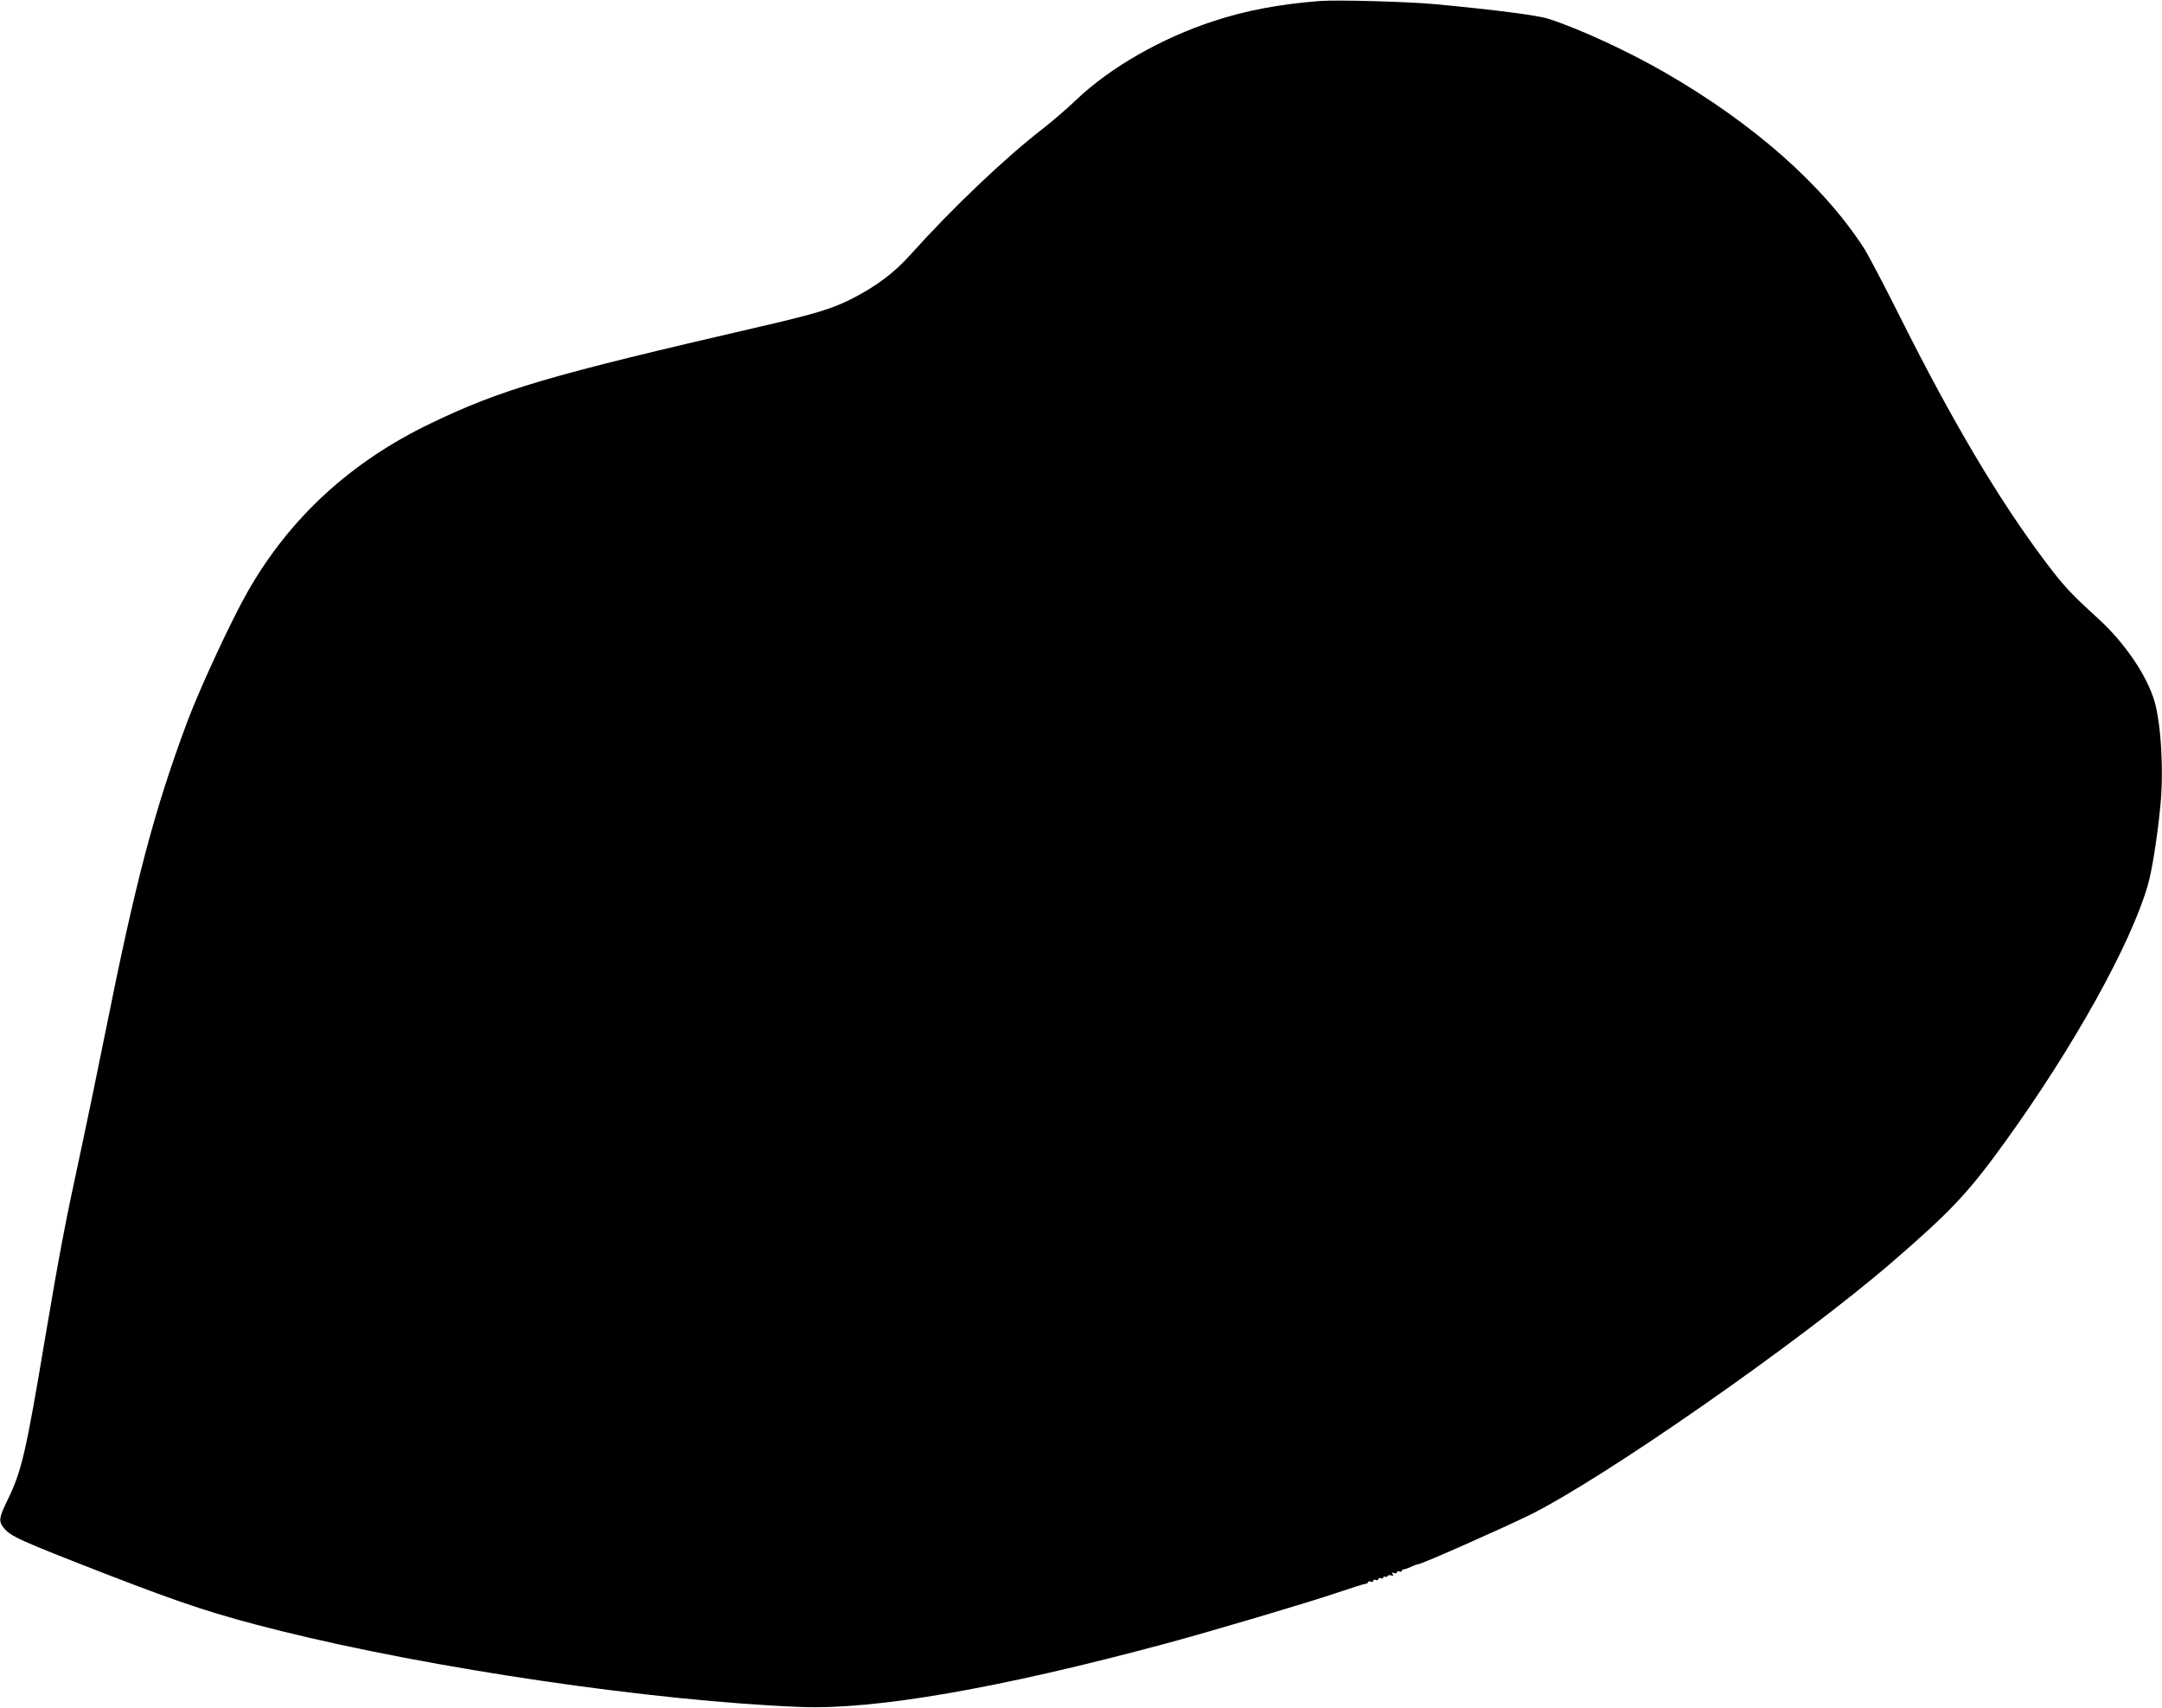 <?xml version="1.0" standalone="no"?>
<!DOCTYPE svg PUBLIC "-//W3C//DTD SVG 20010904//EN"
 "http://www.w3.org/TR/2001/REC-SVG-20010904/DTD/svg10.dtd">
<svg version="1.0" xmlns="http://www.w3.org/2000/svg"
 width="1280pt" height="1011pt" viewBox="0 0 1280 1011"
 preserveAspectRatio="xMidYMid meet">
<g transform="translate(0,1011) scale(0.1,-0.1)"
fill="#000000" stroke="none">
<path d="M7815 10104 c-238 -18 -443 -57 -630 -119 -309 -101 -611 -274 -811
-464 -55 -53 -147 -132 -204 -176 -223 -173 -533 -468 -779 -742 -98 -110
-206 -190 -354 -265 -114 -57 -216 -88 -542 -163 -1246 -288 -1528 -370 -1950
-574 -469 -226 -829 -557 -1077 -991 -98 -171 -283 -570 -360 -775 -196 -526
-305 -940 -487 -1850 -44 -220 -110 -537 -146 -705 -88 -404 -122 -585 -206
-1080 -116 -694 -141 -801 -225 -972 -50 -103 -53 -124 -23 -162 41 -52 90
-74 612 -277 463 -179 643 -238 1022 -333 904 -225 2216 -418 3087 -452 440
-17 1173 110 2158 375 275 74 844 243 1015 301 83 28 158 52 168 53 9 1 17 5
17 10 0 5 7 7 15 3 8 -3 15 -1 15 5 0 6 7 9 15 5 8 -3 15 -1 15 5 0 6 7 9 15
5 8 -3 15 -1 15 5 0 6 4 8 9 4 5 -3 12 -1 16 4 3 6 13 7 22 4 12 -5 14 -3 8 7
-6 10 -4 12 8 7 10 -4 17 -2 17 4 0 6 7 9 15 5 8 -3 15 -1 15 4 0 6 3 9 8 8 4
0 24 6 44 15 21 10 42 17 47 17 18 0 493 210 656 290 438 216 1599 1025 2145
1496 351 303 455 414 672 715 404 560 741 1165 843 1515 25 85 56 277 75 469
21 207 5 489 -35 625 -46 154 -176 344 -332 487 -168 153 -206 195 -316 341
-275 366 -549 829 -856 1442 -92 184 -189 369 -215 410 -243 375 -653 737
-1176 1039 -218 126 -503 258 -690 319 -64 21 -310 53 -670 87 -159 15 -583
27 -685 19z"/>
</g>
</svg>